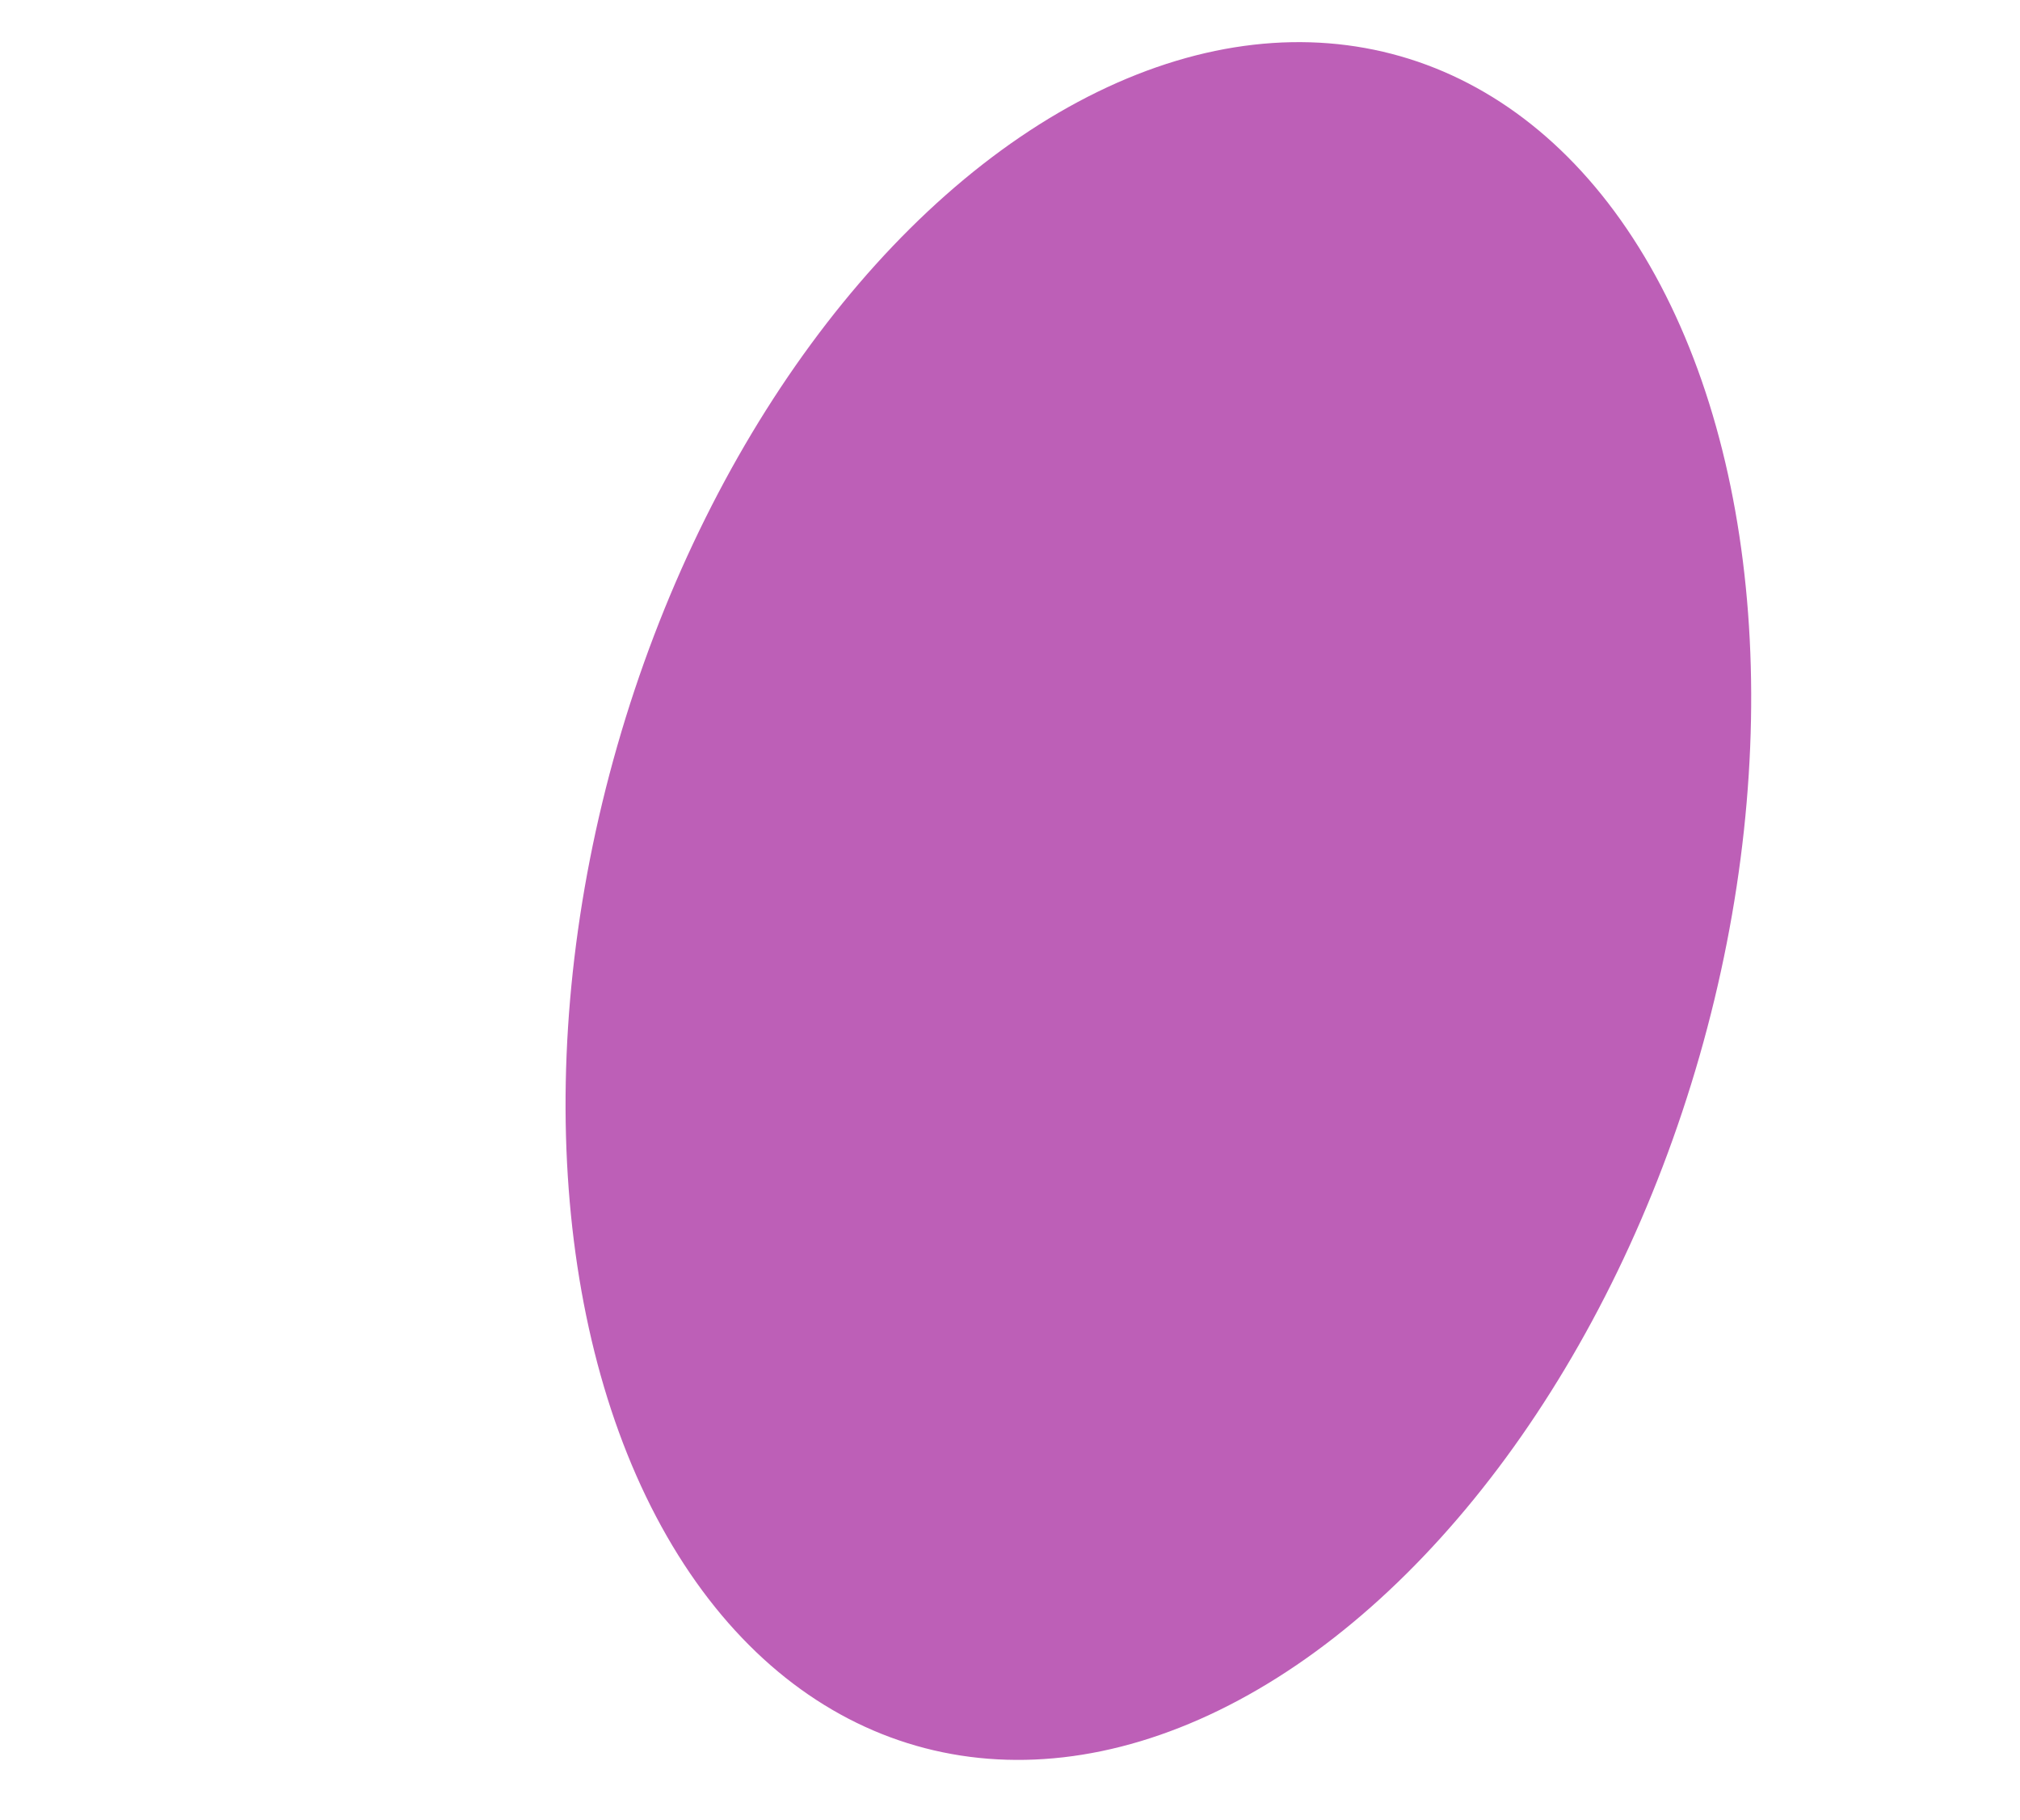<svg width="777" height="700" viewBox="0 0 777 700" fill="none" xmlns="http://www.w3.org/2000/svg">
<mask id="mask0_2320_11717" style="mask-type:alpha" maskUnits="userSpaceOnUse" x="0" y="0" width="777" height="700">
<rect width="777" height="700" fill="#D9D9D9"/>
</mask>
<g mask="url(#mask0_2320_11717)">
<ellipse cx="445.575" cy="346.508" rx="216.522" ry="337.955" transform="rotate(16 445.575 346.508)" fill="#BD5FB7"/>
<mask id="mask1_2320_11717" style="mask-type:alpha" maskUnits="userSpaceOnUse" x="269" y="10" width="481" height="679">
<ellipse cx="509.333" cy="349.704" rx="238.29" ry="340.356" transform="rotate(-7.249 509.333 349.704)" fill="#D9D9D9"/>
</mask>
<g mask="url(#mask1_2320_11717)">
</g>
</g>
</svg>
